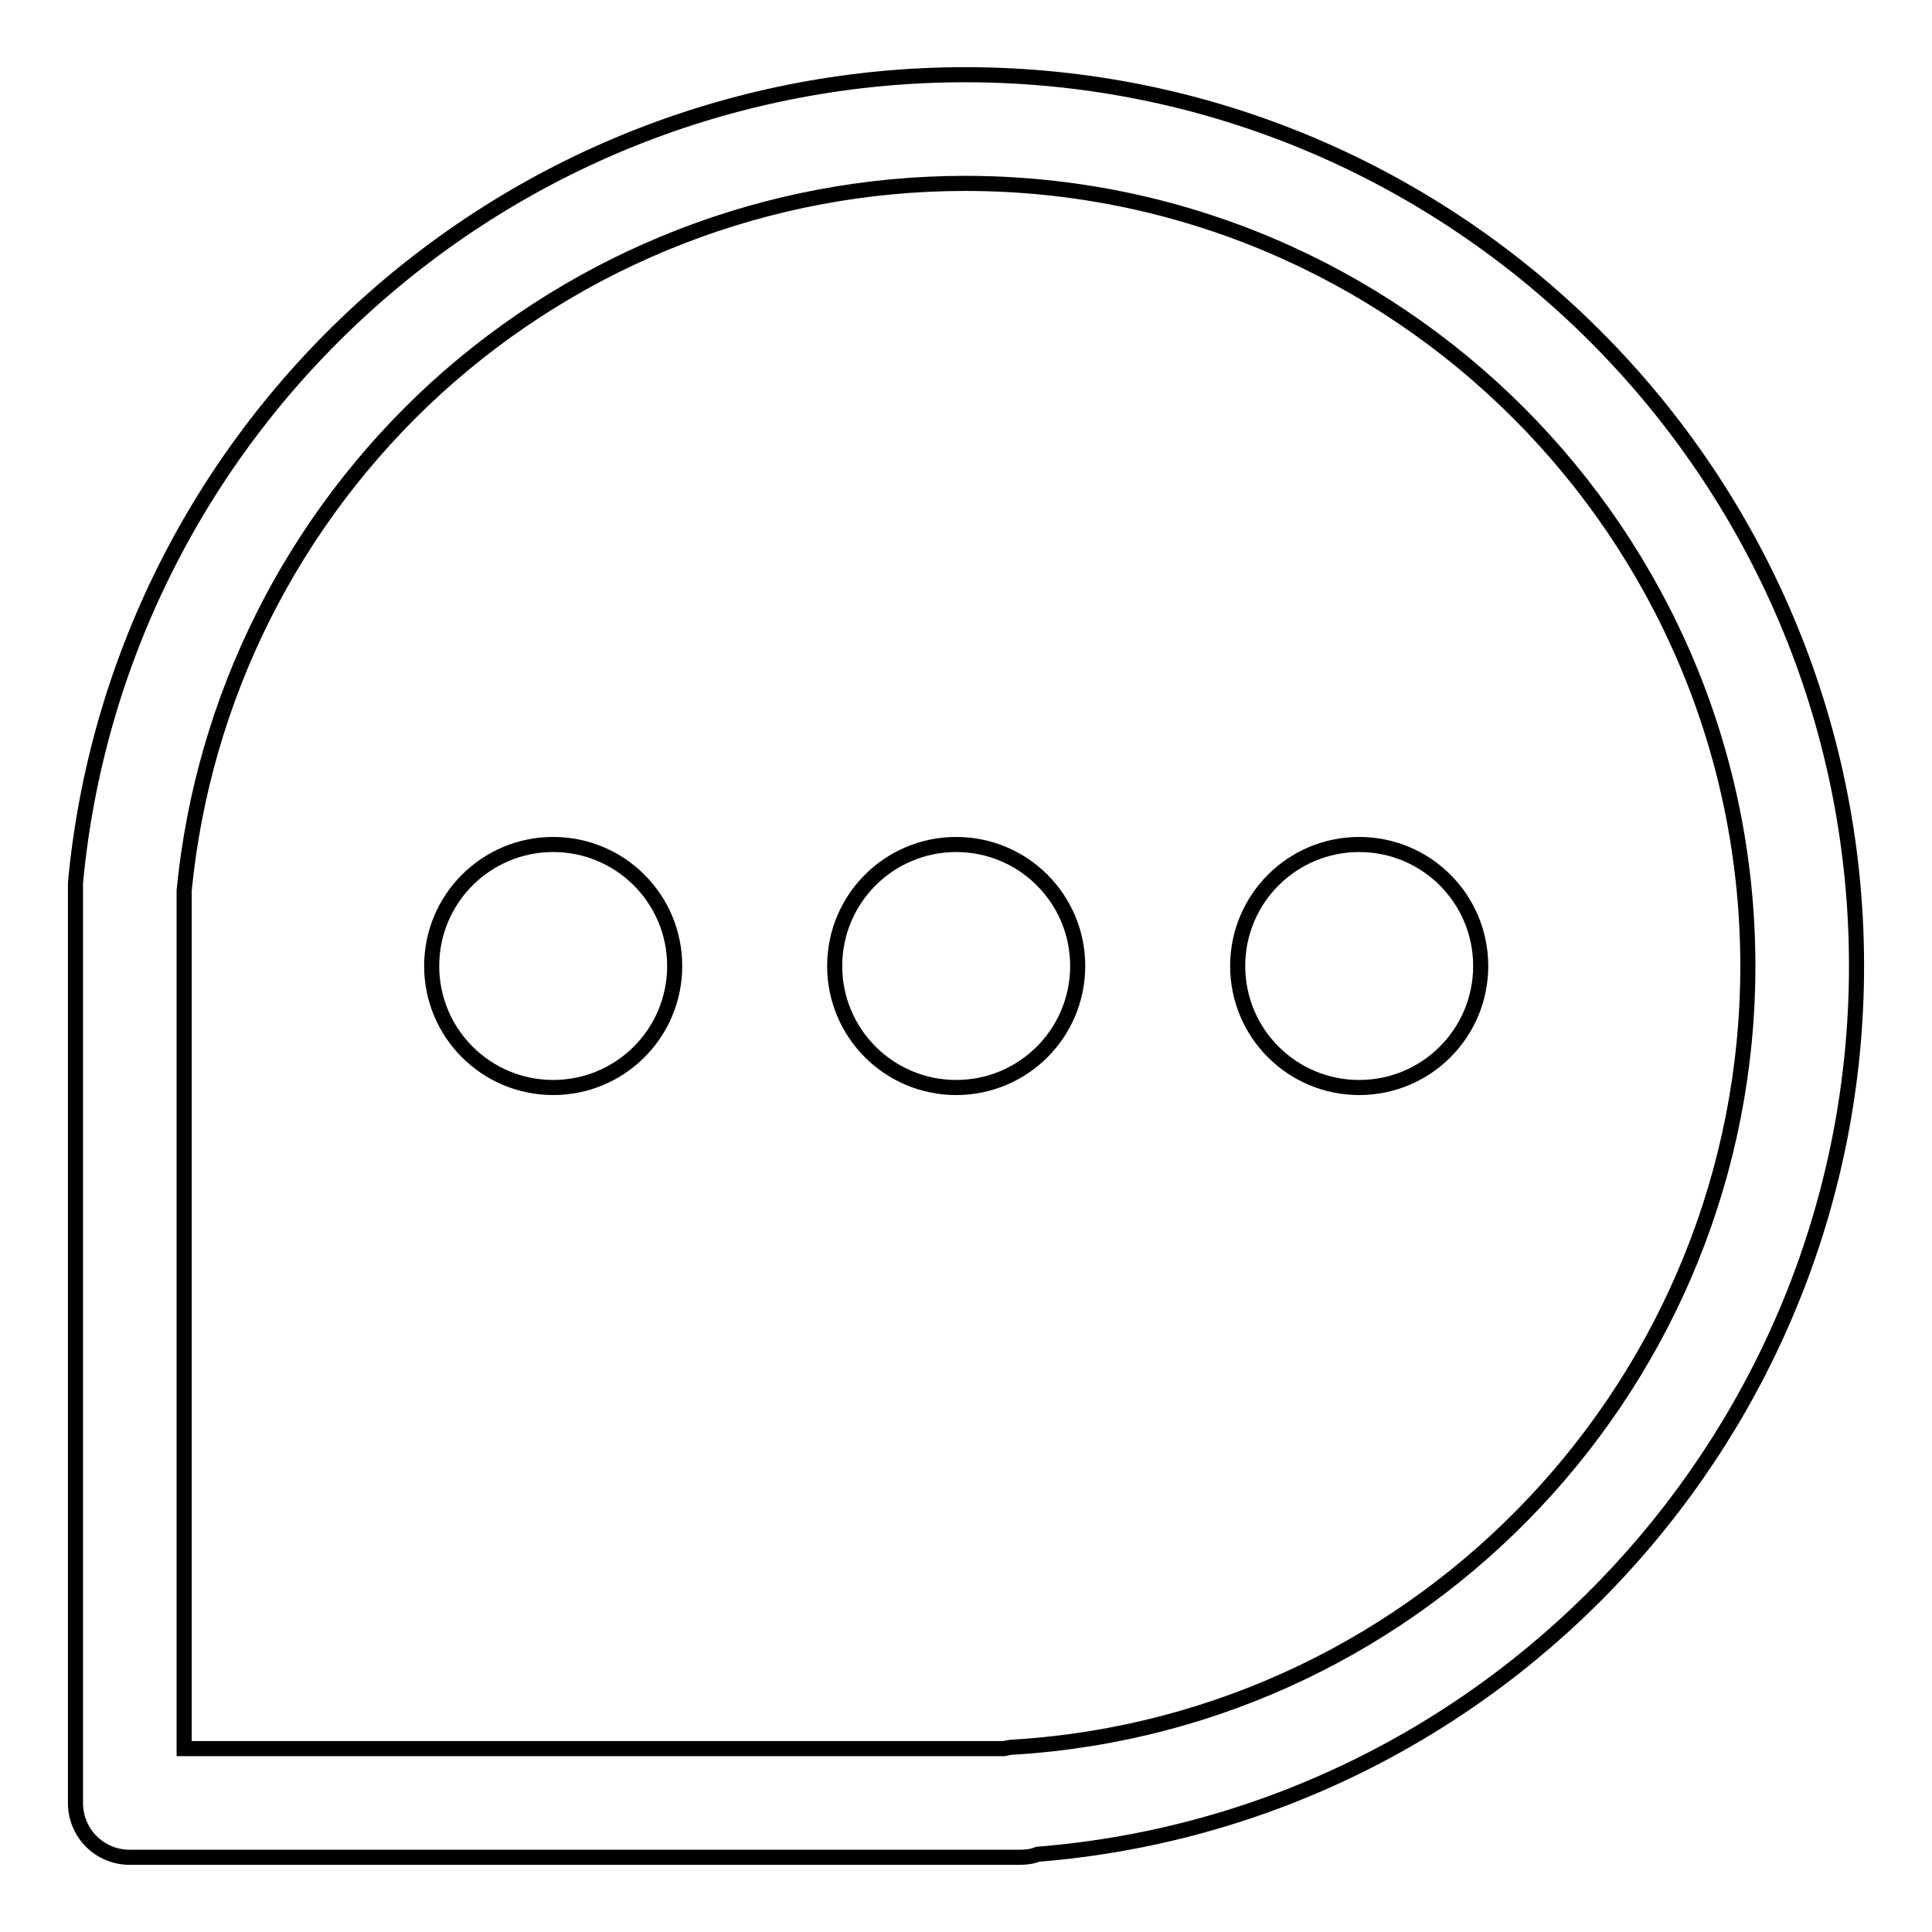 <?xml version="1.0" encoding="utf-8"?>
<!-- Svg Vector Icons : http://www.onlinewebfonts.com/icon -->
<!DOCTYPE svg PUBLIC "-//W3C//DTD SVG 1.1//EN" "http://www.w3.org/Graphics/SVG/1.1/DTD/svg11.dtd">
<svg version="1.1" xmlns="http://www.w3.org/2000/svg" xmlns:xlink="http://www.w3.org/1999/xlink" x="0px" y="0px" viewBox="0 0 256 256" enable-background="new 0 0 256 256" xml:space="preserve">
<g> <path stroke-width="2" fill-opacity="0" stroke="#000000"  d="M135.1,246.1H17.2c-4,0-7.2-3.2-7.2-7.2V117.7c0-0.2,0-0.5,0-0.7C12.7,87.9,26.2,60.8,48,40.9 c21.9-20,50.3-31,79.9-31C193,9.9,246,62.9,246,128c0,61.5-47.5,112.8-108.5,117.7C136.8,246,135.9,246.1,135.1,246.1z M24.4,231.7 H133c0.5-0.1,0.9-0.2,1.4-0.2c54.5-3.4,97.2-48.8,97.2-103.5c0-57.2-46.5-103.7-103.7-103.7c-26,0-51,9.7-70.2,27.2 c-19,17.4-30.8,41-33.3,66.5V231.7L24.4,231.7z"/> <path stroke-width="2" fill-opacity="0" stroke="#000000"  d="M73.3,111.9c-8.9,0-16.1,7.2-16.1,16.1c0,8.9,7.2,16.1,16.1,16.1c8.9,0,16.1-7.2,16.1-16.1 C89.4,119.1,82.2,111.9,73.3,111.9z"/> <path stroke-width="2" fill-opacity="0" stroke="#000000"  d="M110.6,128c0,8.9,7.2,16.1,16.1,16.1c8.9,0,16.1-7.2,16.1-16.1c0-8.9-7.2-16.1-16.1-16.1 C117.8,111.9,110.6,119.1,110.6,128z"/> <path stroke-width="2" fill-opacity="0" stroke="#000000"  d="M164,128c0,8.9,7.2,16.1,16.1,16.1c8.9,0,16.1-7.2,16.1-16.1c0-8.9-7.2-16.1-16.1-16.1 C171.2,111.9,164,119.1,164,128z"/></g>
</svg>
